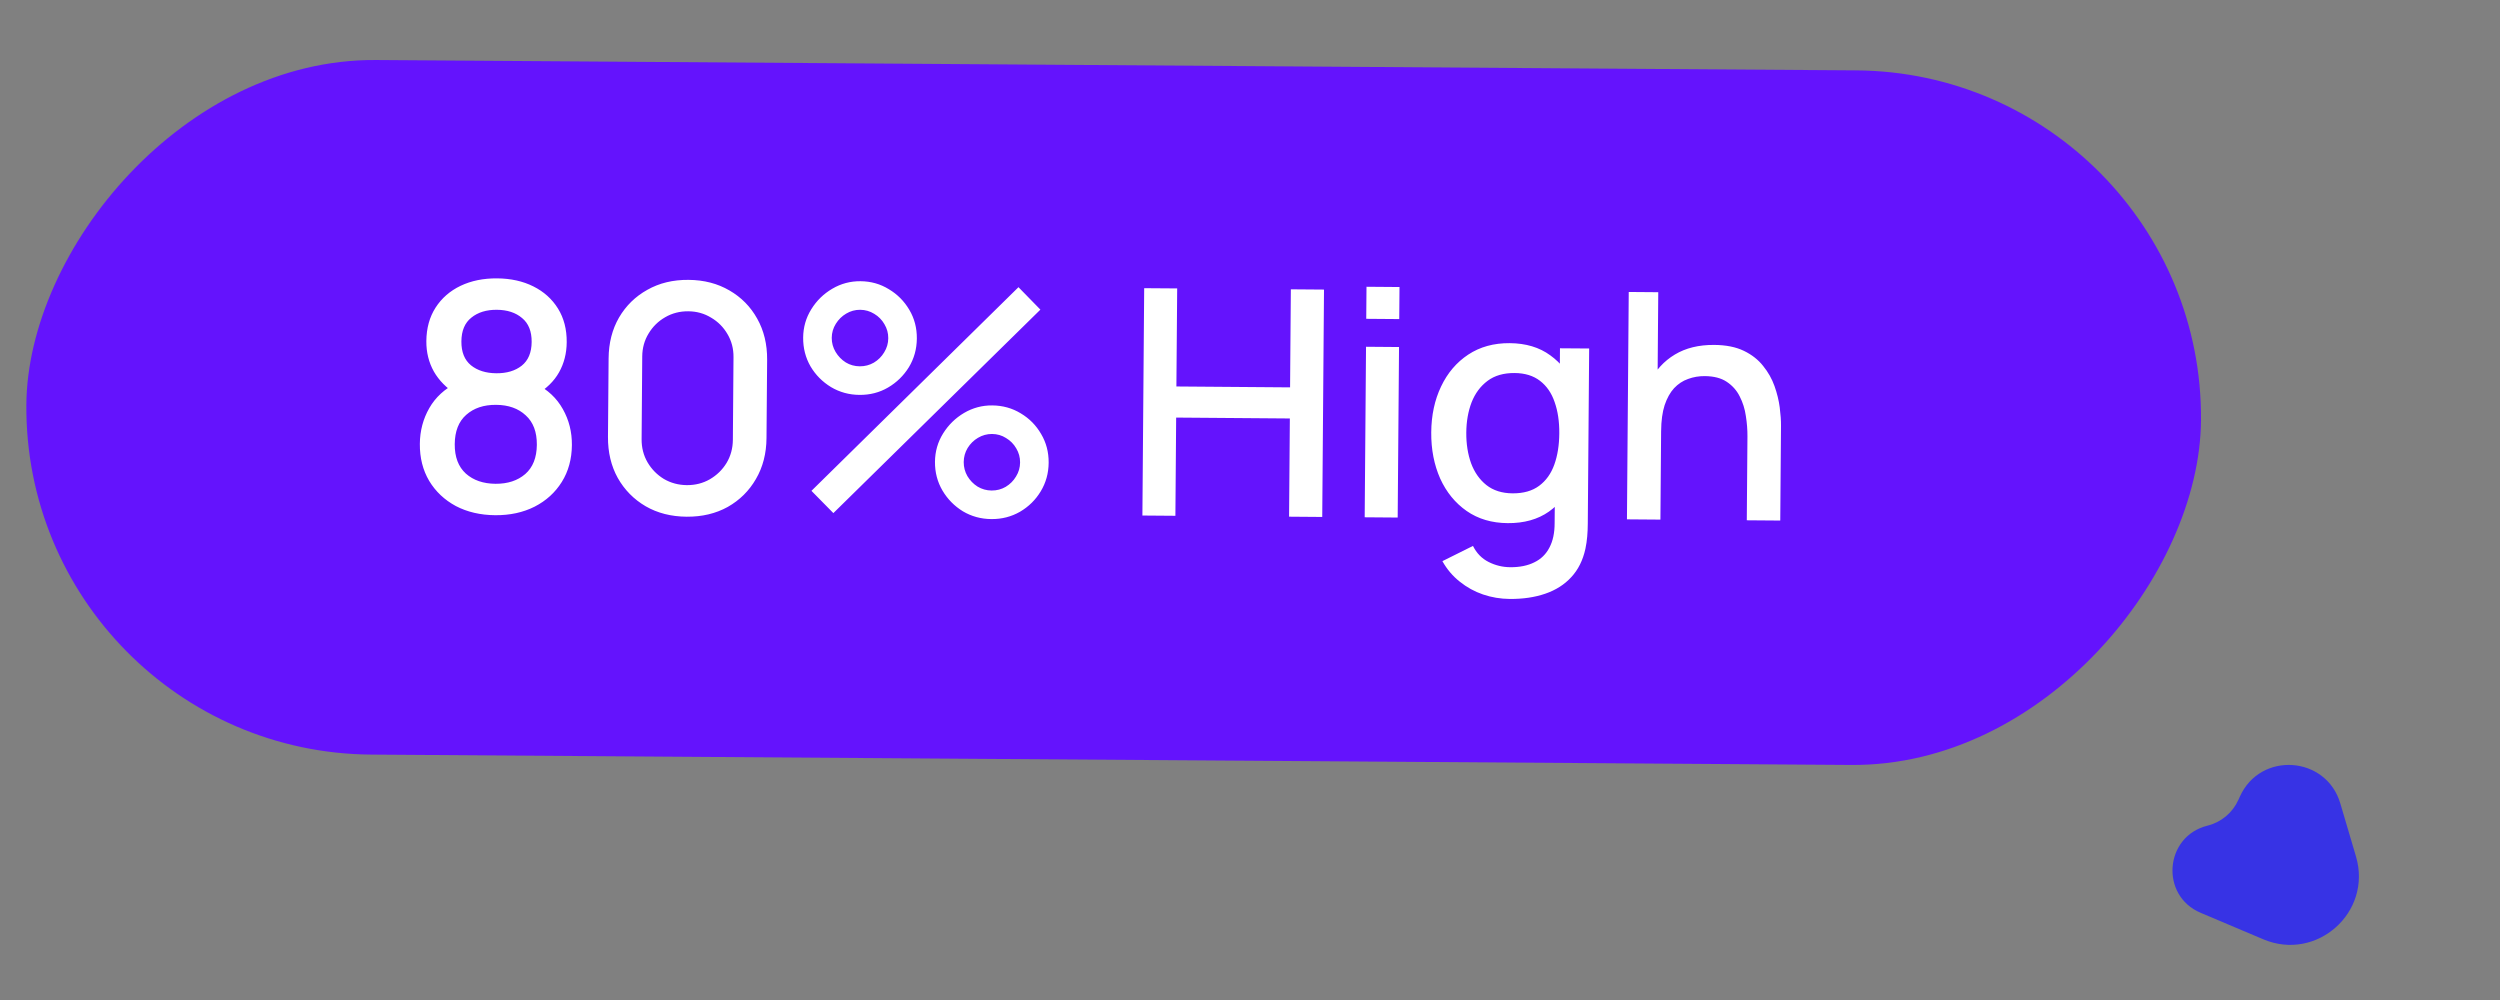 <svg width="95" height="38" viewBox="0 0 95 38" fill="none" xmlns="http://www.w3.org/2000/svg">
<rect x="0" y="0" width="95" height="38" fill="#808080" stroke="none"/>
<rect width="82.637" height="26.394" rx="13.197" transform="matrix(1 0.007 0.007 -1 0.909 28.582)" fill="#6413FD"/>
<path d="M18.819 19.578C18.255 19.573 17.756 19.457 17.322 19.23C16.892 18.998 16.554 18.68 16.309 18.274C16.069 17.868 15.95 17.399 15.954 16.867C15.958 16.371 16.078 15.918 16.313 15.508C16.548 15.098 16.897 14.776 17.359 14.544L17.331 14.976C16.965 14.745 16.683 14.459 16.486 14.117C16.293 13.771 16.198 13.387 16.201 12.963C16.205 12.471 16.322 12.046 16.553 11.688C16.784 11.329 17.1 11.054 17.502 10.861C17.907 10.668 18.37 10.574 18.89 10.578C19.41 10.582 19.869 10.684 20.267 10.883C20.666 11.082 20.978 11.362 21.203 11.724C21.428 12.086 21.539 12.513 21.535 13.005C21.532 13.429 21.434 13.81 21.244 14.148C21.053 14.487 20.763 14.771 20.373 15L20.358 14.579C20.813 14.807 21.156 15.13 21.389 15.547C21.622 15.961 21.736 16.416 21.732 16.912C21.728 17.444 21.6 17.911 21.349 18.313C21.098 18.715 20.753 19.029 20.316 19.253C19.878 19.474 19.379 19.582 18.819 19.578ZM18.828 18.384C19.293 18.387 19.669 18.264 19.959 18.014C20.249 17.761 20.396 17.39 20.4 16.902C20.404 16.414 20.263 16.041 19.977 15.783C19.695 15.52 19.32 15.387 18.852 15.384C18.384 15.38 18.005 15.507 17.715 15.765C17.429 16.018 17.284 16.389 17.28 16.877C17.276 17.365 17.418 17.738 17.703 17.997C17.989 18.251 18.364 18.38 18.828 18.384ZM18.861 14.184C19.257 14.187 19.578 14.091 19.824 13.897C20.073 13.699 20.2 13.398 20.203 12.994C20.206 12.59 20.084 12.287 19.838 12.085C19.596 11.879 19.276 11.775 18.88 11.772C18.484 11.769 18.162 11.868 17.912 12.07C17.662 12.268 17.536 12.569 17.533 12.973C17.53 13.377 17.651 13.68 17.898 13.882C18.144 14.08 18.465 14.181 18.861 14.184ZM26.092 19.635C25.504 19.63 24.985 19.498 24.535 19.238C24.085 18.975 23.732 18.616 23.475 18.162C23.223 17.708 23.099 17.187 23.103 16.599L23.127 13.623C23.131 13.035 23.263 12.516 23.523 12.066C23.787 11.616 24.145 11.265 24.599 11.013C25.053 10.756 25.574 10.63 26.162 10.635C26.75 10.639 27.269 10.774 27.719 11.037C28.169 11.297 28.52 11.653 28.773 12.107C29.029 12.561 29.155 13.082 29.151 13.67L29.127 16.646C29.123 17.234 28.988 17.753 28.725 18.203C28.465 18.653 28.109 19.006 27.655 19.263C27.201 19.515 26.68 19.639 26.092 19.635ZM26.101 18.435C26.421 18.437 26.712 18.363 26.973 18.213C27.238 18.059 27.45 17.853 27.608 17.594C27.766 17.332 27.846 17.038 27.849 16.714L27.873 13.57C27.876 13.25 27.8 12.96 27.646 12.699C27.492 12.433 27.284 12.224 27.021 12.07C26.762 11.912 26.473 11.831 26.153 11.829C25.833 11.826 25.54 11.902 25.275 12.056C25.014 12.206 24.804 12.412 24.646 12.675C24.488 12.934 24.408 13.223 24.405 13.543L24.381 16.687C24.378 17.011 24.454 17.306 24.608 17.571C24.762 17.832 24.968 18.042 25.227 18.2C25.49 18.354 25.781 18.432 26.101 18.435ZM31.668 19.498L30.835 18.652L38.702 10.913L39.535 11.766L31.668 19.498ZM37.672 19.725C37.276 19.722 36.915 19.623 36.589 19.429C36.266 19.23 36.008 18.968 35.815 18.643C35.621 18.313 35.526 17.948 35.529 17.549C35.533 17.157 35.635 16.797 35.838 16.471C36.041 16.145 36.307 15.885 36.636 15.691C36.966 15.498 37.322 15.402 37.706 15.406C38.102 15.409 38.464 15.509 38.79 15.708C39.117 15.903 39.374 16.165 39.564 16.494C39.757 16.82 39.852 17.183 39.849 17.582C39.846 17.982 39.745 18.346 39.547 18.672C39.352 18.995 39.09 19.253 38.761 19.446C38.431 19.635 38.069 19.729 37.672 19.725ZM37.681 18.64C37.877 18.641 38.055 18.594 38.216 18.5C38.381 18.401 38.512 18.27 38.609 18.107C38.711 17.944 38.762 17.766 38.763 17.574C38.765 17.382 38.716 17.203 38.618 17.039C38.523 16.874 38.394 16.743 38.231 16.646C38.072 16.544 37.894 16.493 37.698 16.491C37.506 16.49 37.328 16.539 37.163 16.637C37.002 16.732 36.871 16.861 36.77 17.024C36.672 17.188 36.623 17.365 36.621 17.557C36.62 17.749 36.667 17.927 36.761 18.092C36.86 18.257 36.989 18.39 37.148 18.491C37.311 18.589 37.489 18.638 37.681 18.64ZM32.663 15.006C32.267 15.003 31.906 14.904 31.58 14.71C31.253 14.511 30.993 14.249 30.8 13.923C30.61 13.594 30.517 13.229 30.52 12.829C30.523 12.437 30.626 12.078 30.829 11.752C31.031 11.425 31.297 11.165 31.627 10.972C31.956 10.778 32.313 10.683 32.697 10.686C33.093 10.689 33.453 10.79 33.775 10.989C34.101 11.183 34.361 11.445 34.555 11.775C34.748 12.1 34.843 12.463 34.84 12.863C34.837 13.263 34.736 13.626 34.538 13.953C34.339 14.275 34.075 14.533 33.746 14.726C33.42 14.916 33.059 15.009 32.663 15.006ZM32.672 13.92C32.864 13.921 33.042 13.875 33.207 13.78C33.372 13.681 33.503 13.55 33.6 13.387C33.701 13.224 33.753 13.046 33.754 12.854C33.756 12.662 33.707 12.484 33.608 12.319C33.514 12.155 33.385 12.024 33.222 11.926C33.058 11.825 32.881 11.774 32.689 11.772C32.497 11.771 32.318 11.819 32.154 11.918C31.993 12.013 31.862 12.142 31.761 12.305C31.659 12.468 31.608 12.646 31.606 12.838C31.605 13.03 31.654 13.208 31.752 13.373C31.851 13.538 31.98 13.671 32.139 13.772C32.298 13.869 32.476 13.918 32.672 13.92ZM43.411 19.59L43.479 10.951L44.733 10.96L44.703 14.686L49.023 14.72L49.052 10.994L50.312 11.004L50.245 19.644L48.985 19.634L49.014 15.902L44.694 15.868L44.665 19.6L43.411 19.59ZM51.917 12.115L51.927 10.897L53.181 10.907L53.171 12.125L51.917 12.115ZM51.858 19.657L51.909 13.177L53.163 13.187L53.112 19.667L51.858 19.657ZM57.368 22.76C57.02 22.757 56.682 22.701 56.355 22.59C56.032 22.48 55.737 22.317 55.471 22.103C55.204 21.893 54.984 21.633 54.811 21.324L55.973 20.745C56.111 21.022 56.31 21.226 56.569 21.356C56.828 21.486 57.101 21.552 57.389 21.554C57.745 21.557 58.05 21.495 58.303 21.369C58.556 21.247 58.747 21.061 58.877 20.81C59.011 20.559 59.077 20.247 59.076 19.875L59.091 18.063L59.241 18.065L59.279 13.235L60.388 13.243L60.336 19.897C60.335 20.069 60.328 20.233 60.314 20.389C60.301 20.545 60.278 20.701 60.245 20.857C60.149 21.292 59.971 21.65 59.708 21.932C59.45 22.214 59.12 22.424 58.719 22.561C58.322 22.698 57.872 22.764 57.368 22.76ZM57.294 19.879C56.69 19.875 56.169 19.721 55.732 19.417C55.298 19.114 54.963 18.703 54.727 18.185C54.496 17.663 54.382 17.078 54.387 16.43C54.392 15.778 54.517 15.197 54.761 14.687C55.005 14.173 55.348 13.77 55.79 13.477C56.237 13.181 56.764 13.035 57.372 13.04C57.984 13.045 58.497 13.199 58.91 13.502C59.328 13.801 59.641 14.21 59.849 14.727C60.061 15.245 60.164 15.828 60.159 16.476C60.154 17.124 60.041 17.705 59.821 18.219C59.601 18.733 59.28 19.141 58.858 19.442C58.435 19.738 57.914 19.884 57.294 19.879ZM57.477 18.747C57.889 18.75 58.226 18.655 58.487 18.461C58.749 18.267 58.941 17.998 59.064 17.655C59.187 17.312 59.25 16.917 59.253 16.469C59.257 16.021 59.198 15.624 59.076 15.279C58.959 14.934 58.773 14.665 58.519 14.471C58.268 14.277 57.947 14.178 57.555 14.175C57.139 14.172 56.796 14.271 56.527 14.473C56.257 14.675 56.055 14.947 55.92 15.29C55.789 15.633 55.722 16.017 55.719 16.441C55.716 16.869 55.777 17.257 55.902 17.606C56.031 17.951 56.225 18.227 56.484 18.433C56.746 18.639 57.077 18.744 57.477 18.747ZM66.378 19.771L66.403 16.585C66.405 16.333 66.385 16.075 66.343 15.81C66.305 15.542 66.227 15.293 66.109 15.064C65.995 14.835 65.83 14.65 65.615 14.508C65.404 14.367 65.127 14.295 64.783 14.292C64.559 14.29 64.347 14.326 64.146 14.401C63.946 14.471 63.769 14.588 63.615 14.751C63.466 14.914 63.346 15.129 63.256 15.396C63.17 15.663 63.126 15.989 63.123 16.373L62.345 16.073C62.35 15.485 62.464 14.968 62.687 14.521C62.911 14.071 63.23 13.722 63.644 13.473C64.058 13.224 64.556 13.102 65.14 13.107C65.588 13.11 65.964 13.185 66.267 13.332C66.57 13.478 66.814 13.67 67 13.907C67.19 14.141 67.334 14.396 67.432 14.673C67.53 14.95 67.596 15.22 67.63 15.484C67.664 15.749 67.68 15.981 67.678 16.181L67.65 19.781L66.378 19.771ZM61.824 19.735L61.892 11.095L63.014 11.104L62.977 15.766L63.127 15.767L63.096 19.745L61.824 19.735Z" fill="white"/>
<path d="M83.623 34.686L86.006 35.694C88.037 36.552 90.152 34.663 89.528 32.549L88.932 30.53C88.397 28.716 85.894 28.544 85.116 30.268L85.058 30.396C84.838 30.885 84.405 31.246 83.884 31.375C82.251 31.78 82.073 34.031 83.623 34.686Z" fill="#3733E5"/>
</svg>
